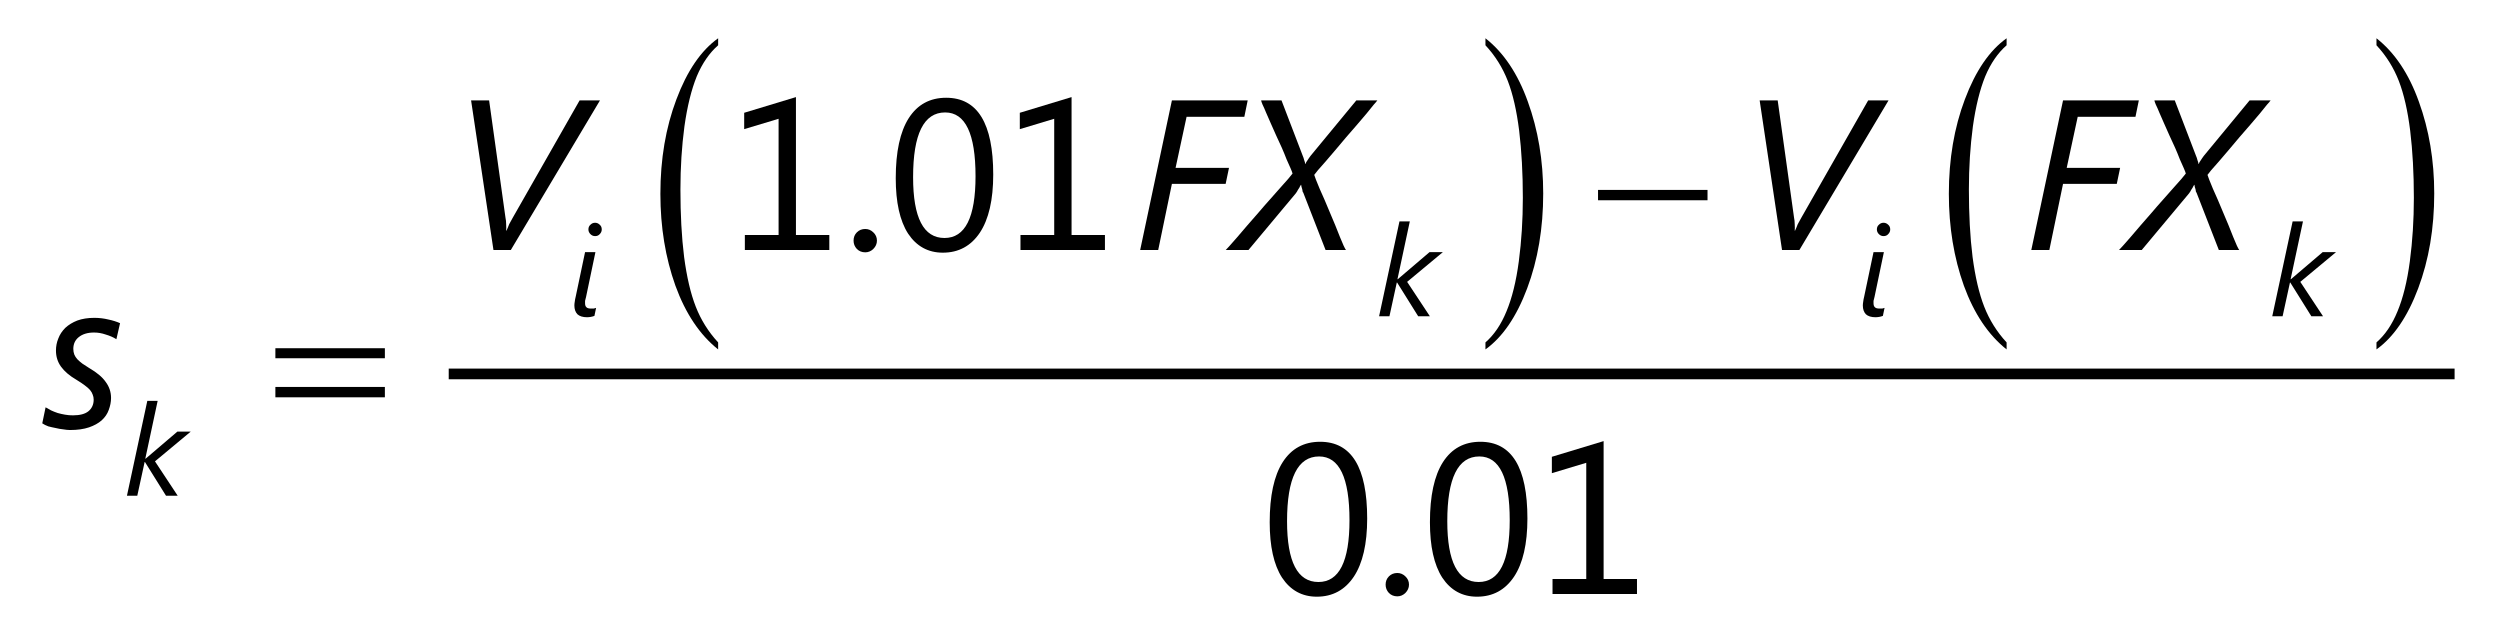 <?xml version="1.0" encoding="UTF-8"?>
<svg xmlns="http://www.w3.org/2000/svg" xmlns:xlink="http://www.w3.org/1999/xlink" width="117pt" height="30pt" viewBox="0 0 117 30" version="1.1">
<defs>
<g>
<symbol overflow="visible" id="glyph0-0">
<path style="stroke:none;" d="M 0.812 0 L 0.812 -6.828 L 5.641 -6.828 L 5.641 0 Z M 1.531 -0.719 L 4.922 -0.719 L 4.922 -6.109 L 1.531 -6.109 Z M 1.531 -0.719 "/>
</symbol>
<symbol overflow="visible" id="glyph0-1">
<path style="stroke:none;" d="M 3.547 -4.125 C 3.398 -4.219 3.234 -4.289 3.047 -4.344 C 2.867 -4.406 2.688 -4.438 2.5 -4.438 C 2.195 -4.438 1.957 -4.363 1.781 -4.219 C 1.613 -4.082 1.531 -3.898 1.531 -3.672 C 1.531 -3.578 1.547 -3.488 1.578 -3.406 C 1.609 -3.332 1.656 -3.258 1.719 -3.188 C 1.781 -3.125 1.859 -3.055 1.953 -2.984 C 2.047 -2.922 2.148 -2.852 2.266 -2.781 C 2.629 -2.57 2.891 -2.352 3.047 -2.125 C 3.211 -1.906 3.297 -1.656 3.297 -1.375 C 3.297 -1.188 3.258 -1 3.188 -0.812 C 3.125 -0.633 3.016 -0.473 2.859 -0.328 C 2.703 -0.191 2.504 -0.082 2.266 0 C 2.023 0.082 1.727 0.125 1.375 0.125 C 1.281 0.125 1.176 0.113 1.062 0.094 C 0.945 0.082 0.828 0.062 0.703 0.031 C 0.586 0.008 0.473 -0.016 0.359 -0.047 C 0.254 -0.086 0.16 -0.133 0.078 -0.188 L 0.234 -0.938 C 0.305 -0.895 0.391 -0.848 0.484 -0.797 C 0.578 -0.754 0.68 -0.711 0.797 -0.672 C 0.91 -0.641 1.023 -0.613 1.141 -0.594 C 1.266 -0.57 1.391 -0.562 1.516 -0.562 C 1.836 -0.562 2.078 -0.625 2.234 -0.75 C 2.398 -0.883 2.484 -1.066 2.484 -1.297 C 2.484 -1.379 2.469 -1.457 2.438 -1.531 C 2.414 -1.602 2.375 -1.676 2.312 -1.75 C 2.25 -1.82 2.164 -1.895 2.062 -1.969 C 1.969 -2.039 1.844 -2.125 1.688 -2.219 C 1.352 -2.414 1.109 -2.625 0.953 -2.844 C 0.797 -3.062 0.719 -3.312 0.719 -3.594 C 0.719 -3.789 0.754 -3.977 0.828 -4.156 C 0.898 -4.344 1.008 -4.508 1.156 -4.656 C 1.312 -4.801 1.5 -4.914 1.719 -5 C 1.945 -5.082 2.211 -5.125 2.516 -5.125 C 2.742 -5.125 2.961 -5.098 3.172 -5.047 C 3.379 -5.004 3.562 -4.945 3.719 -4.875 Z M 3.547 -4.125 "/>
</symbol>
<symbol overflow="visible" id="glyph0-2">
<path style="stroke:none;" d="M 2.906 0 L 2.094 0 L 1.047 -7 L 1.891 -7 L 2.656 -1.516 C 2.676 -1.422 2.688 -1.316 2.688 -1.203 C 2.695 -1.086 2.695 -0.988 2.688 -0.906 L 2.703 -0.906 C 2.723 -0.945 2.742 -0.992 2.766 -1.047 C 2.785 -1.098 2.805 -1.148 2.828 -1.203 C 2.859 -1.266 2.891 -1.32 2.922 -1.375 C 2.953 -1.426 2.977 -1.473 3 -1.516 L 6.125 -7 L 7.078 -7 Z M 2.906 0 "/>
</symbol>
<symbol overflow="visible" id="glyph0-3">
<path style="stroke:none;" d="M 5.234 -6.234 L 2.531 -6.234 L 2.016 -3.844 L 4.516 -3.844 L 4.359 -3.094 L 1.844 -3.094 L 1.203 0 L 0.359 0 L 1.844 -7 L 5.391 -7 Z M 5.234 -6.234 "/>
</symbol>
<symbol overflow="visible" id="glyph0-4">
<path style="stroke:none;" d="M 6.656 -7 C 6.633 -6.969 6.578 -6.898 6.484 -6.797 C 6.398 -6.691 6.289 -6.555 6.156 -6.391 C 6.02 -6.234 5.867 -6.055 5.703 -5.859 C 5.535 -5.672 5.363 -5.473 5.188 -5.266 C 5.02 -5.066 4.852 -4.867 4.688 -4.672 C 4.52 -4.473 4.367 -4.297 4.234 -4.141 C 4.098 -3.984 3.977 -3.848 3.875 -3.734 C 3.781 -3.617 3.723 -3.547 3.703 -3.516 C 3.711 -3.484 3.738 -3.41 3.781 -3.297 C 3.832 -3.18 3.891 -3.039 3.953 -2.875 C 4.023 -2.719 4.102 -2.539 4.188 -2.344 C 4.27 -2.156 4.352 -1.957 4.438 -1.75 C 4.52 -1.551 4.602 -1.352 4.688 -1.156 C 4.77 -0.957 4.844 -0.773 4.906 -0.609 C 4.977 -0.453 5.035 -0.316 5.078 -0.203 C 5.129 -0.098 5.164 -0.031 5.188 0 L 4.234 0 L 3.188 -2.688 C 3.176 -2.695 3.164 -2.719 3.156 -2.75 C 3.156 -2.781 3.148 -2.812 3.141 -2.844 C 3.129 -2.883 3.117 -2.922 3.109 -2.953 C 3.098 -2.992 3.094 -3.023 3.094 -3.047 L 3.078 -3.047 C 3.066 -3.023 3.051 -3 3.031 -2.969 C 3.02 -2.938 3 -2.898 2.969 -2.859 C 2.945 -2.828 2.926 -2.789 2.906 -2.75 C 2.883 -2.719 2.863 -2.688 2.844 -2.656 L 0.625 0 L -0.438 0 C -0.406 -0.031 -0.344 -0.098 -0.25 -0.203 C -0.156 -0.305 -0.039 -0.438 0.094 -0.594 C 0.238 -0.758 0.395 -0.941 0.562 -1.141 C 0.738 -1.336 0.914 -1.539 1.094 -1.75 C 1.27 -1.957 1.445 -2.16 1.625 -2.359 C 1.801 -2.555 1.961 -2.738 2.109 -2.906 C 2.254 -3.07 2.379 -3.211 2.484 -3.328 C 2.586 -3.453 2.656 -3.535 2.688 -3.578 C 2.676 -3.629 2.645 -3.711 2.594 -3.828 C 2.539 -3.953 2.477 -4.094 2.406 -4.25 C 2.344 -4.414 2.27 -4.594 2.188 -4.781 C 2.102 -4.969 2.016 -5.16 1.922 -5.359 C 1.836 -5.555 1.754 -5.742 1.672 -5.922 C 1.586 -6.109 1.516 -6.273 1.453 -6.422 C 1.391 -6.578 1.332 -6.707 1.281 -6.812 C 1.238 -6.914 1.219 -6.977 1.219 -7 L 2.172 -7 L 3.172 -4.391 C 3.18 -4.367 3.191 -4.344 3.203 -4.312 C 3.211 -4.281 3.223 -4.242 3.234 -4.203 C 3.242 -4.172 3.254 -4.141 3.266 -4.109 C 3.273 -4.078 3.281 -4.051 3.281 -4.031 L 3.297 -4.031 C 3.305 -4.051 3.316 -4.078 3.328 -4.109 C 3.348 -4.141 3.367 -4.172 3.391 -4.203 C 3.41 -4.234 3.43 -4.266 3.453 -4.297 C 3.484 -4.336 3.508 -4.375 3.531 -4.406 L 5.672 -7 Z M 6.656 -7 "/>
</symbol>
<symbol overflow="visible" id="glyph1-0">
<path style="stroke:none;" d="M 0.484 0 L 0.484 -4.094 L 3.391 -4.094 L 3.391 0 Z M 0.922 -0.438 L 2.953 -0.438 L 2.953 -3.656 L 0.922 -3.656 Z M 0.922 -0.438 "/>
</symbol>
<symbol overflow="visible" id="glyph1-1">
<path style="stroke:none;" d="M 1.453 -1.609 L 2.516 0 L 1.969 0 L 0.984 -1.578 L 0.969 -1.578 L 0.625 0 L 0.141 0 L 1.094 -4.438 L 1.578 -4.438 L 1 -1.734 L 1.016 -1.734 L 2.5 -3 L 3.125 -3 Z M 1.453 -1.609 "/>
</symbol>
<symbol overflow="visible" id="glyph1-2">
<path style="stroke:none;" d="M 1.219 -0.016 C 1.164 0.004 1.109 0.02 1.047 0.031 C 0.992 0.039 0.938 0.047 0.875 0.047 C 0.676 0.047 0.523 0 0.422 -0.094 C 0.328 -0.195 0.281 -0.332 0.281 -0.5 C 0.281 -0.551 0.285 -0.609 0.297 -0.672 C 0.305 -0.742 0.32 -0.828 0.344 -0.922 L 0.781 -3 L 1.266 -3 L 0.828 -0.906 C 0.805 -0.82 0.789 -0.758 0.781 -0.719 C 0.781 -0.676 0.781 -0.641 0.781 -0.609 C 0.781 -0.523 0.801 -0.461 0.844 -0.422 C 0.883 -0.379 0.957 -0.359 1.062 -0.359 C 1.102 -0.359 1.145 -0.359 1.188 -0.359 C 1.227 -0.367 1.266 -0.379 1.297 -0.391 Z M 1.562 -4.062 C 1.562 -3.977 1.531 -3.906 1.469 -3.844 C 1.414 -3.781 1.344 -3.75 1.25 -3.75 C 1.164 -3.75 1.094 -3.781 1.031 -3.844 C 0.969 -3.906 0.938 -3.977 0.938 -4.062 C 0.938 -4.156 0.969 -4.227 1.031 -4.281 C 1.094 -4.344 1.164 -4.375 1.25 -4.375 C 1.332 -4.375 1.406 -4.344 1.469 -4.281 C 1.531 -4.227 1.562 -4.156 1.562 -4.062 Z M 1.562 -4.062 "/>
</symbol>
<symbol overflow="visible" id="glyph2-0">
<path style="stroke:none;" d="M 0.5 0 L 0.5 -6.25 L 5.5 -6.25 L 5.5 0 Z M 0.656 -0.156 L 5.344 -0.156 L 5.344 -6.094 L 0.656 -6.094 Z M 0.656 -0.156 "/>
</symbol>
<symbol overflow="visible" id="glyph2-1">
<path style="stroke:none;" d="M 0.188 -3.703 L 5.312 -3.703 L 5.312 -3.234 L 0.188 -3.234 Z M 0.188 -1.891 L 5.312 -1.891 L 5.312 -1.406 L 0.188 -1.406 Z M 0.188 -1.891 "/>
</symbol>
<symbol overflow="visible" id="glyph2-2">
<path style="stroke:none;" d="M 0.188 -2.812 L 5.312 -2.812 L 5.312 -2.328 L 0.188 -2.328 Z M 0.188 -2.812 "/>
</symbol>
<symbol overflow="visible" id="glyph3-0">
<path style="stroke:none;" d="M 0.5 0 L 0.5 -10 L 5.5 -10 L 5.5 0 Z M 0.656 -0.25 L 5.344 -0.25 L 5.344 -9.75 L 0.656 -9.75 Z M 0.656 -0.25 "/>
</symbol>
<symbol overflow="visible" id="glyph3-1">
<path style="stroke:none;" d="M 3.109 3.125 L 3.109 3.453 C 2.254 2.773 1.586 1.781 1.109 0.469 C 0.641 -0.844 0.406 -2.273 0.406 -3.828 C 0.406 -5.453 0.656 -6.926 1.156 -8.25 C 1.656 -9.582 2.305 -10.535 3.109 -11.109 L 3.109 -10.781 C 2.703 -10.426 2.367 -9.941 2.109 -9.328 C 1.859 -8.711 1.664 -7.93 1.531 -6.984 C 1.406 -6.047 1.344 -5.062 1.344 -4.031 C 1.344 -2.875 1.398 -1.82 1.516 -0.875 C 1.641 0.062 1.82 0.836 2.062 1.453 C 2.301 2.066 2.648 2.625 3.109 3.125 Z M 3.109 3.125 "/>
</symbol>
<symbol overflow="visible" id="glyph3-2">
<path style="stroke:none;" d="M 0.219 -10.781 L 0.219 -11.109 C 1.07 -10.441 1.734 -9.453 2.203 -8.141 C 2.68 -6.828 2.922 -5.395 2.922 -3.844 C 2.922 -2.219 2.672 -0.738 2.172 0.594 C 1.672 1.926 1.02 2.879 0.219 3.453 L 0.219 3.125 C 0.625 2.77 0.953 2.285 1.203 1.672 C 1.461 1.055 1.656 0.273 1.781 -0.672 C 1.906 -1.617 1.969 -2.609 1.969 -3.641 C 1.969 -4.797 1.91 -5.844 1.797 -6.781 C 1.68 -7.719 1.504 -8.492 1.266 -9.109 C 1.023 -9.734 0.676 -10.289 0.219 -10.781 Z M 0.219 -10.781 "/>
</symbol>
<symbol overflow="visible" id="glyph4-0">
<path style="stroke:none;" d="M 0.812 0 L 0.812 -6.828 L 5.641 -6.828 L 5.641 0 Z M 1.531 -0.719 L 4.922 -0.719 L 4.922 -6.109 L 1.531 -6.109 Z M 1.531 -0.719 "/>
</symbol>
<symbol overflow="visible" id="glyph4-1">
<path style="stroke:none;" d="M 4.812 0 L 0.859 0 L 0.859 -0.703 L 2.438 -0.703 L 2.438 -6.141 L 0.828 -5.656 L 0.828 -6.422 L 3.25 -7.156 L 3.25 -0.703 L 4.812 -0.703 Z M 4.812 0 "/>
</symbol>
<symbol overflow="visible" id="glyph4-2">
<path style="stroke:none;" d="M 2.625 0.125 C 1.938 0.125 1.395 -0.172 1 -0.766 C 0.613 -1.367 0.422 -2.234 0.422 -3.359 C 0.422 -4.598 0.625 -5.535 1.031 -6.172 C 1.438 -6.805 2.02 -7.125 2.781 -7.125 C 4.25 -7.125 4.984 -5.926 4.984 -3.531 C 4.984 -2.344 4.773 -1.438 4.359 -0.812 C 3.941 -0.188 3.363 0.125 2.625 0.125 Z M 2.734 -6.438 C 1.734 -6.438 1.234 -5.426 1.234 -3.406 C 1.234 -1.508 1.723 -0.562 2.703 -0.562 C 3.672 -0.562 4.156 -1.523 4.156 -3.453 C 4.156 -5.441 3.68 -6.438 2.734 -6.438 Z M 2.734 -6.438 "/>
</symbol>
<symbol overflow="visible" id="glyph4-3">
<path style="stroke:none;" d="M 1.094 0.109 C 0.938 0.109 0.805 0.055 0.703 -0.047 C 0.598 -0.16 0.547 -0.289 0.547 -0.438 C 0.547 -0.594 0.598 -0.723 0.703 -0.828 C 0.805 -0.93 0.938 -0.984 1.094 -0.984 C 1.238 -0.984 1.363 -0.93 1.469 -0.828 C 1.582 -0.723 1.641 -0.594 1.641 -0.438 C 1.641 -0.289 1.582 -0.16 1.469 -0.047 C 1.363 0.055 1.238 0.109 1.094 0.109 Z M 1.094 0.109 "/>
</symbol>
<symbol overflow="visible" id="glyph4-4">
<path style="stroke:none;" d=""/>
</symbol>
</g>
</defs>
<g id="surface1">
<path style="fill:none;stroke-width:5;stroke-linecap:butt;stroke-linejoin:miter;stroke:rgb(0%,0%,0%);stroke-opacity:1;stroke-miterlimit:10;" d="M 210 125 L 1148.75 125 " transform="matrix(0.1,0,0,-0.1,0,30)"/>
<g style="fill:rgb(0%,0%,0%);fill-opacity:1;">
  <use xlink:href="#glyph0-1" x="1.9" y="20"/>
</g>
<g style="fill:rgb(0%,0%,0%);fill-opacity:1;">
  <use xlink:href="#glyph0-2" x="21" y="11.7"/>
</g>
<g style="fill:rgb(0%,0%,0%);fill-opacity:1;">
  <use xlink:href="#glyph0-3" x="53.001" y="11.7"/>
</g>
<g style="fill:rgb(0%,0%,0%);fill-opacity:1;">
  <use xlink:href="#glyph0-4" x="57.803" y="11.7"/>
</g>
<g style="fill:rgb(0%,0%,0%);fill-opacity:1;">
  <use xlink:href="#glyph0-2" x="81.305" y="11.7"/>
</g>
<g style="fill:rgb(0%,0%,0%);fill-opacity:1;">
  <use xlink:href="#glyph0-3" x="94.706" y="11.7"/>
</g>
<g style="fill:rgb(0%,0%,0%);fill-opacity:1;">
  <use xlink:href="#glyph0-4" x="99.608" y="11.7"/>
</g>
<g style="fill:rgb(0%,0%,0%);fill-opacity:1;">
  <use xlink:href="#glyph1-1" x="5.8" y="23.2"/>
</g>
<g style="fill:rgb(0%,0%,0%);fill-opacity:1;">
  <use xlink:href="#glyph1-2" x="26.6" y="14.8"/>
</g>
<g style="fill:rgb(0%,0%,0%);fill-opacity:1;">
  <use xlink:href="#glyph1-1" x="64.401" y="14.8"/>
</g>
<g style="fill:rgb(0%,0%,0%);fill-opacity:1;">
  <use xlink:href="#glyph1-2" x="86.9" y="14.8"/>
</g>
<g style="fill:rgb(0%,0%,0%);fill-opacity:1;">
  <use xlink:href="#glyph1-1" x="106.201" y="14.8"/>
</g>
<g style="fill:rgb(0%,0%,0%);fill-opacity:1;">
  <use xlink:href="#glyph2-1" x="12.7" y="20"/>
</g>
<g style="fill:rgb(0%,0%,0%);fill-opacity:1;">
  <use xlink:href="#glyph3-1" x="30.5" y="12.9"/>
</g>
<g style="fill:rgb(0%,0%,0%);fill-opacity:1;">
  <use xlink:href="#glyph3-2" x="69.3" y="12.9"/>
</g>
<g style="fill:rgb(0%,0%,0%);fill-opacity:1;">
  <use xlink:href="#glyph2-2" x="74.6" y="11.7"/>
</g>
<g style="fill:rgb(0%,0%,0%);fill-opacity:1;">
  <use xlink:href="#glyph3-1" x="90.8" y="12.9"/>
</g>
<g style="fill:rgb(0%,0%,0%);fill-opacity:1;">
  <use xlink:href="#glyph3-2" x="111" y="12.9"/>
</g>
<g style="fill:rgb(0%,0%,0%);fill-opacity:1;">
  <use xlink:href="#glyph4-1" x="34" y="11.7"/>
</g>
<g style="fill:rgb(0%,0%,0%);fill-opacity:1;">
  <use xlink:href="#glyph4-2" x="41.499" y="11.7"/>
</g>
<g style="fill:rgb(0%,0%,0%);fill-opacity:1;">
  <use xlink:href="#glyph4-1" x="46.899" y="11.7"/>
</g>
<g style="fill:rgb(0%,0%,0%);fill-opacity:1;">
  <use xlink:href="#glyph4-2" x="59" y="27.8"/>
</g>
<g style="fill:rgb(0%,0%,0%);fill-opacity:1;">
  <use xlink:href="#glyph4-2" x="66.499" y="27.8"/>
</g>
<g style="fill:rgb(0%,0%,0%);fill-opacity:1;">
  <use xlink:href="#glyph4-1" x="71.799" y="27.8"/>
</g>
<g style="fill:rgb(0%,0%,0%);fill-opacity:1;">
  <use xlink:href="#glyph4-3" x="39.4" y="11.7"/>
</g>
<g style="fill:rgb(0%,0%,0%);fill-opacity:1;">
  <use xlink:href="#glyph4-4" x="52.402" y="11.7"/>
</g>
<g style="fill:rgb(0%,0%,0%);fill-opacity:1;">
  <use xlink:href="#glyph4-3" x="64.3" y="27.8"/>
</g>
</g>
</svg>
